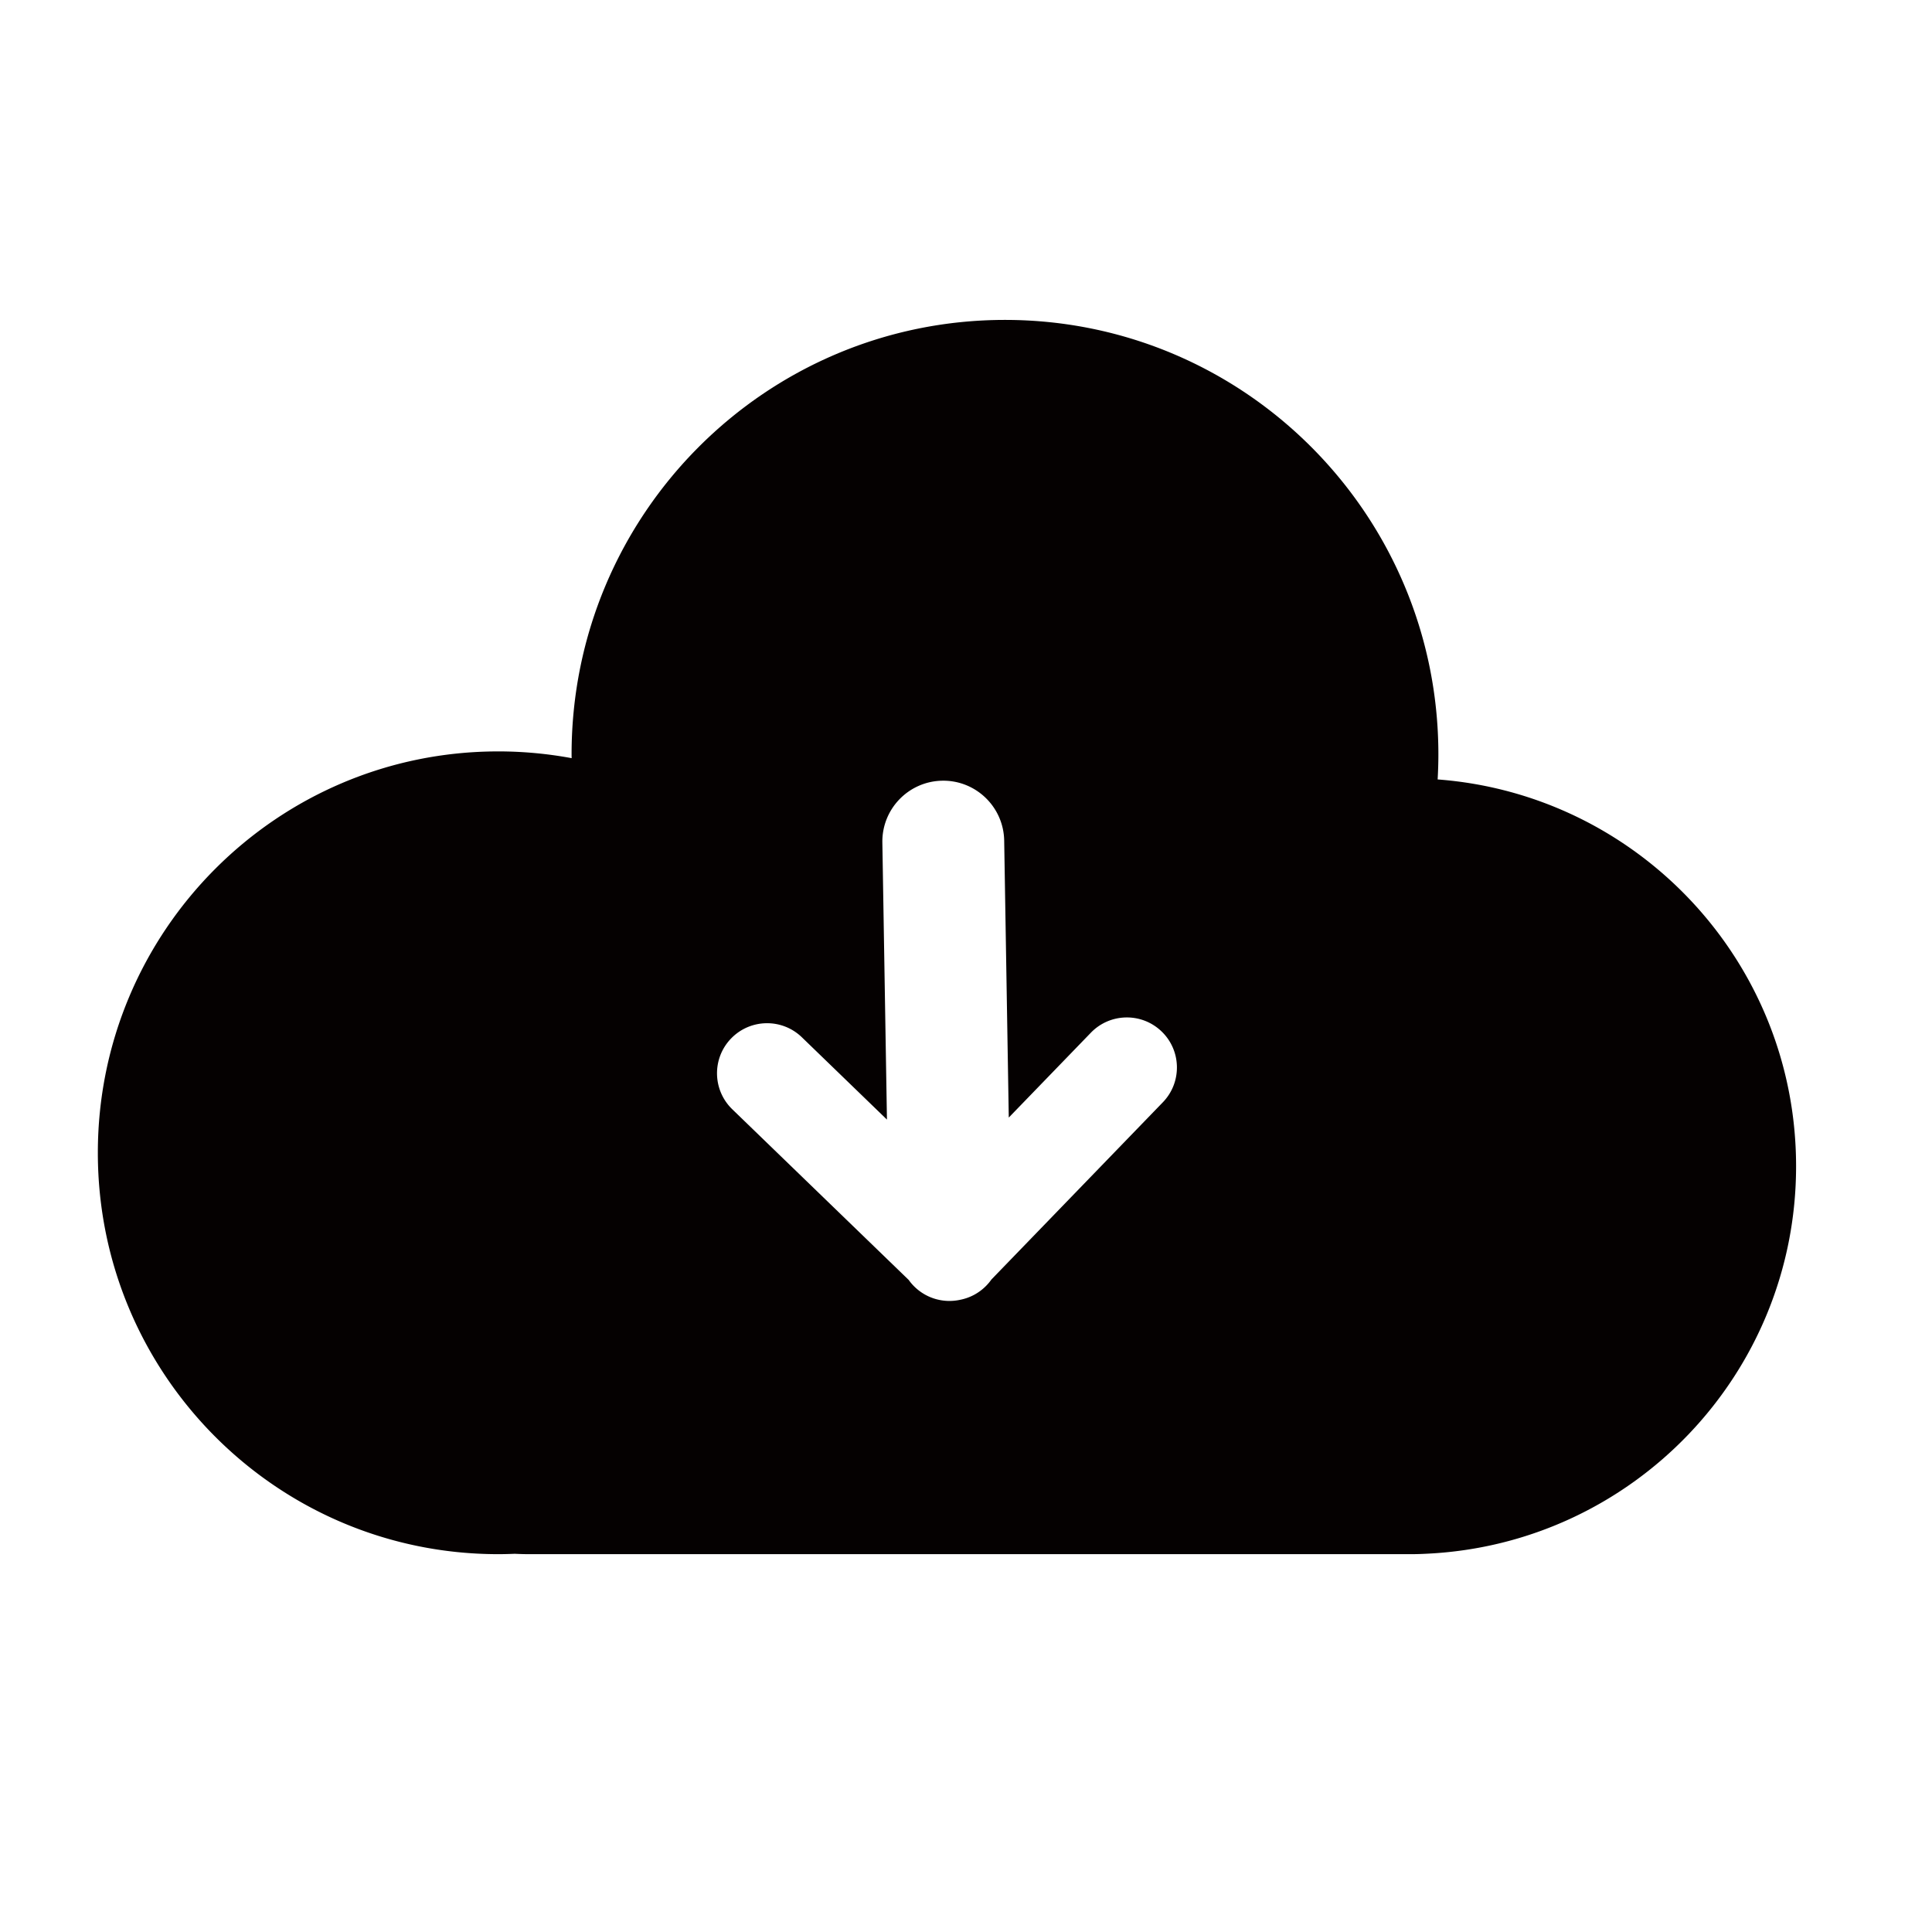 <?xml version="1.0" standalone="no"?><!DOCTYPE svg PUBLIC "-//W3C//DTD SVG 1.1//EN" "http://www.w3.org/Graphics/SVG/1.1/DTD/svg11.dtd"><svg t="1757506841704" class="icon" viewBox="0 0 1024 1024" version="1.1" xmlns="http://www.w3.org/2000/svg" p-id="6282" width="120" height="120" xmlns:xlink="http://www.w3.org/1999/xlink"><path d="M761.98 413.12c0.25-4.4 0.39-8.82 0.39-13.28 0-127.18-102.84-230.28-229.71-230.28s-229.71 103.1-229.71 230.28c0 0.67 0.02 1.33 0.03 2a213.156 213.156 0 0 0-38.91-3.58c-117.2 0-212.21 95.25-212.21 212.74 0 117.49 95.01 212.74 212.21 212.74 2.94 0 5.86-0.08 8.77-0.2 2.54 0.13 5.09 0.2 7.66 0.2h467.35c2.82 0 5.61-0.09 8.39-0.24 108.96-5.16 195.72-95.13 195.72-205.36 0.01-108.3-83.73-197.04-189.98-205.02zM616.33 584.24l-90.86 93.93c-0.78 1.11-1.66 2.17-2.63 3.17-3.95 4.09-8.9 6.62-14.09 7.61-8.34 1.77-17.38-0.51-23.97-6.89a25.975 25.975 0 0 1-3.16-3.68l-93.5-90.45c-10.53-10.19-10.81-26.99-0.62-37.52 10.19-10.53 26.99-10.81 37.52-0.62l45.09 43.62c0-0.06-0.01-0.12-0.01-0.18l-2.43-146.62c-0.3-17.83 13.92-32.52 31.75-32.82 17.83-0.3 32.52 13.92 32.82 31.75l2.43 146.63v0.17l43.52-44.99c10.19-10.53 26.99-10.81 37.52-0.62 10.53 10.17 10.81 26.97 0.62 37.51z" fill="#050101" p-id="6283"></path></svg>
